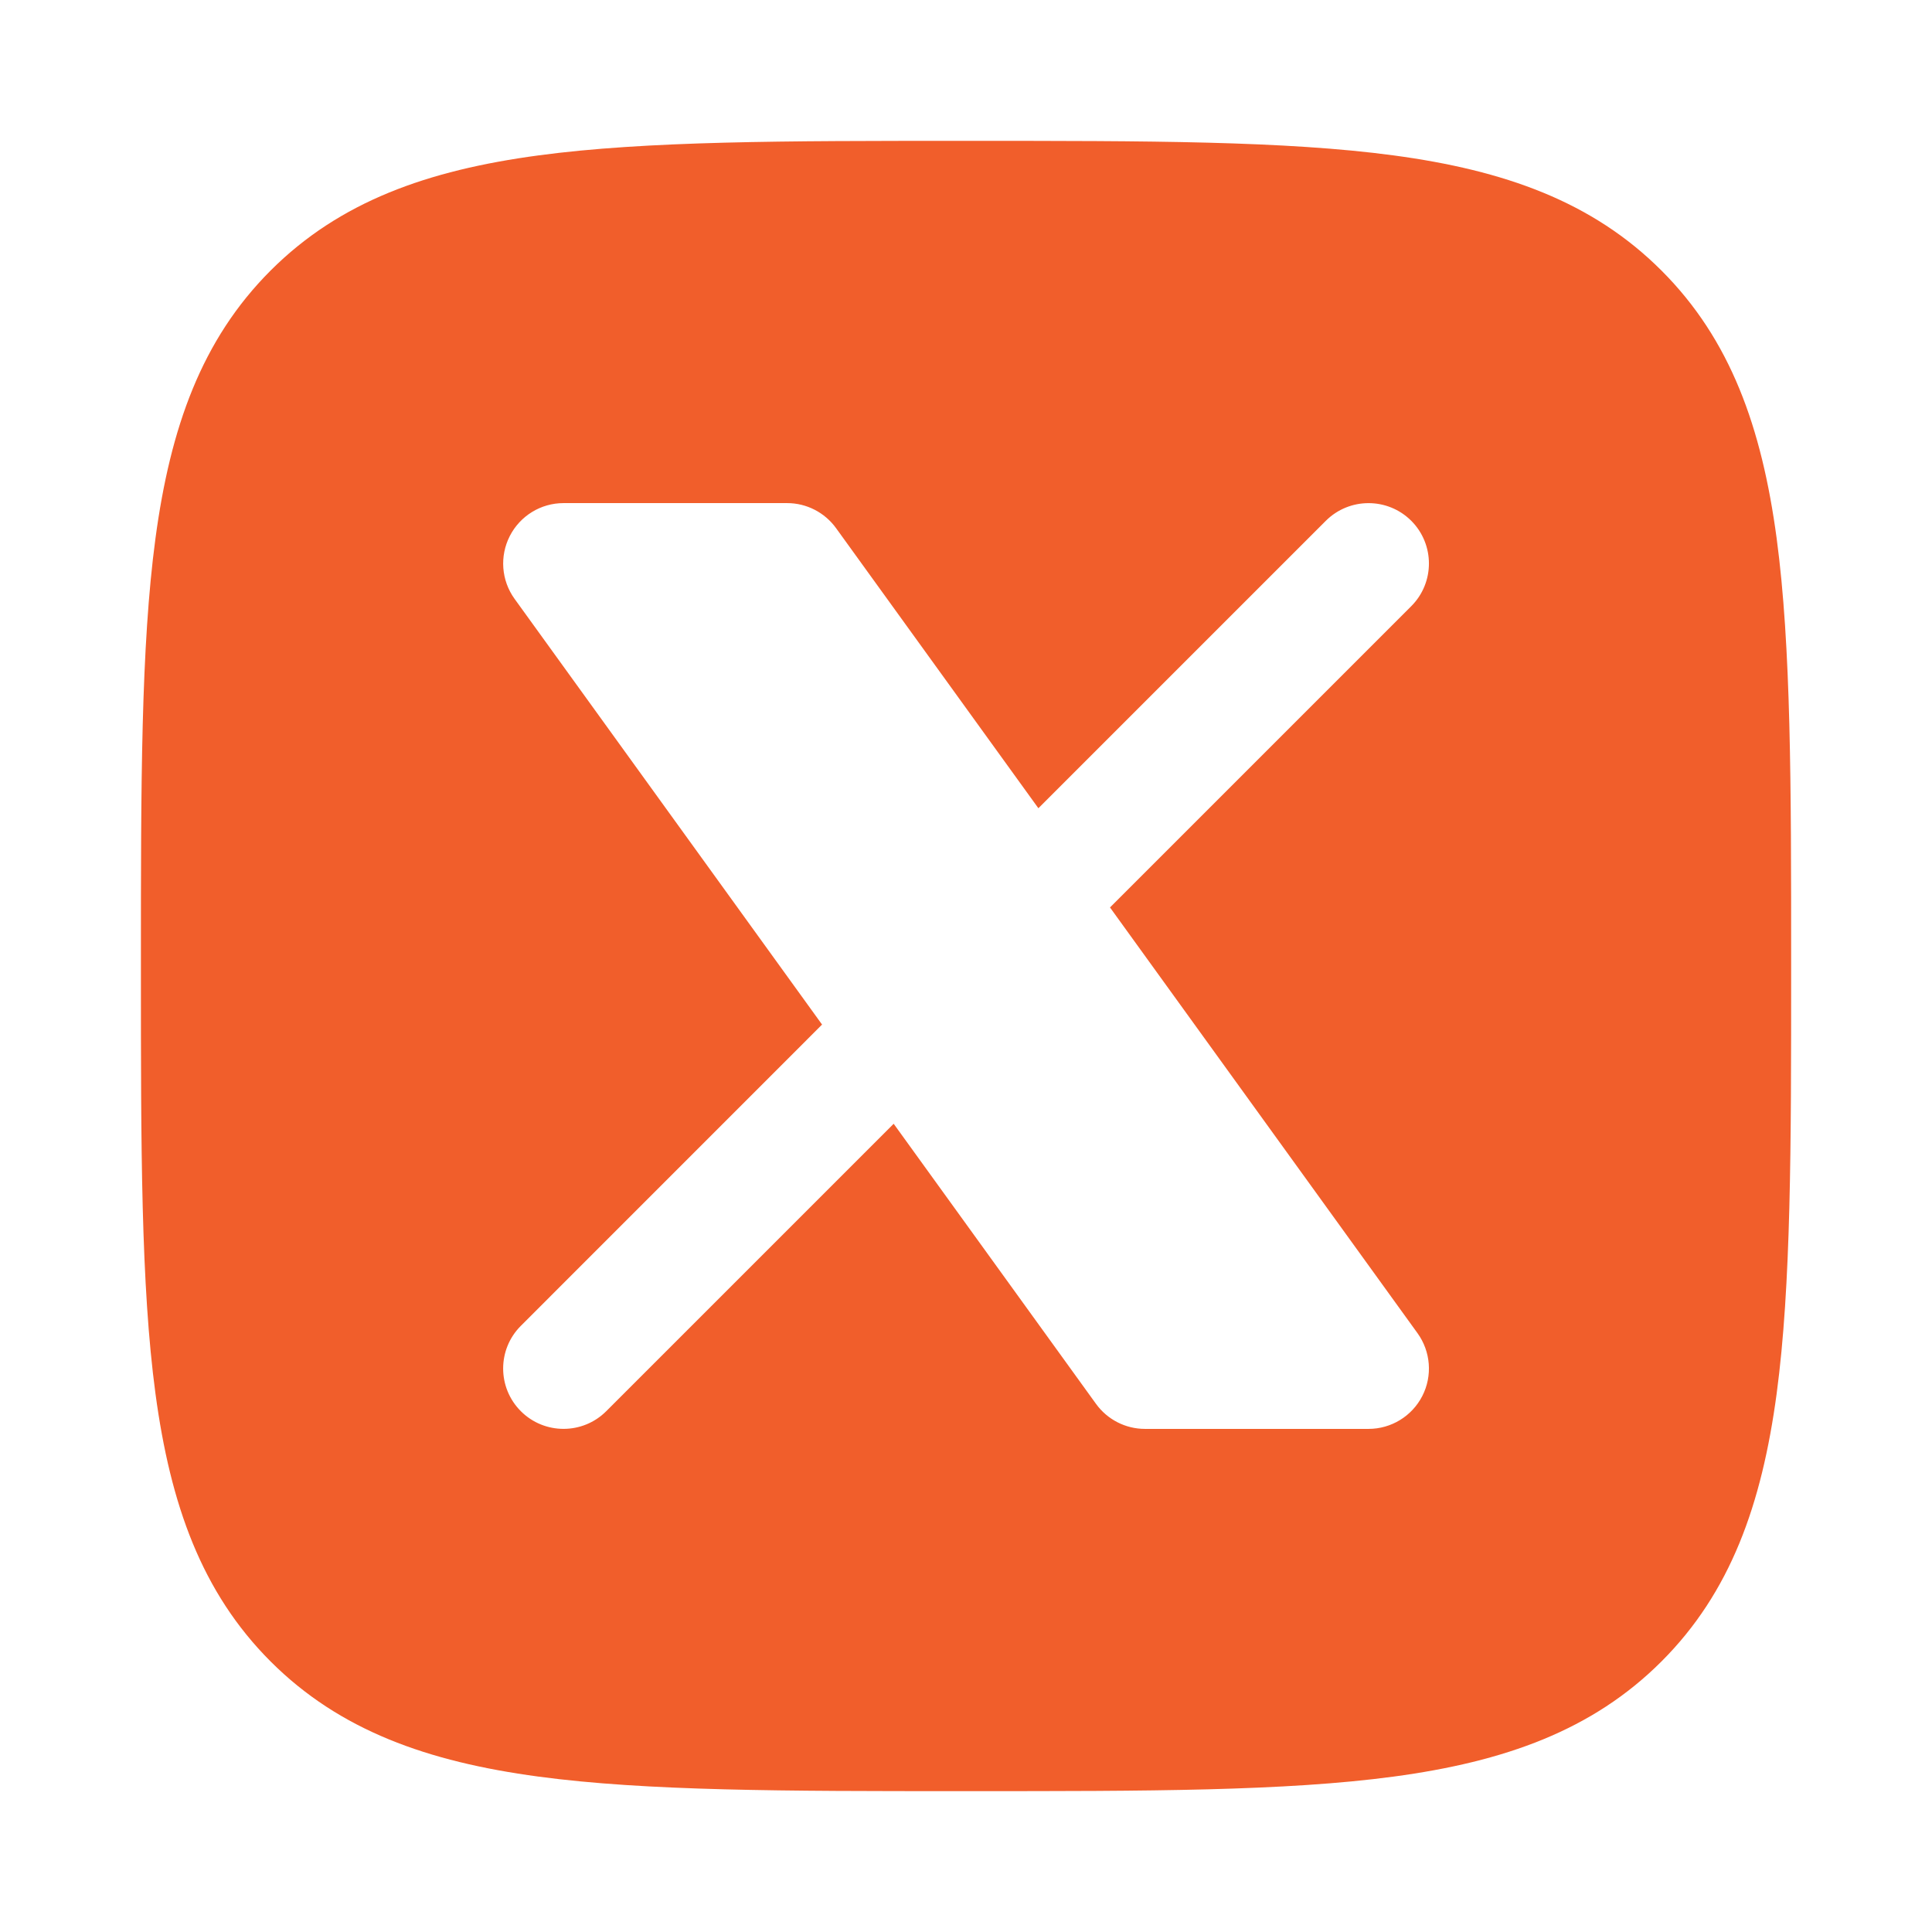 <svg width="32" height="32" viewBox="0 0 32 32" fill="none" xmlns="http://www.w3.org/2000/svg">
<g id="new-twitter-rectangle">
<path id="Vector" fill-rule="evenodd" clip-rule="evenodd" d="M23.083 2.574C21.292 2.333 18.998 2.333 16.077 2.333H15.924C13.004 2.333 10.709 2.333 8.918 2.574C7.082 2.821 5.626 3.337 4.482 4.481C3.338 5.625 2.822 7.082 2.575 8.917C2.334 10.709 2.334 13.003 2.334 15.924V16.076C2.334 18.997 2.334 21.291 2.575 23.083C2.822 24.918 3.338 26.375 4.482 27.519C5.626 28.663 7.082 29.179 8.918 29.426C10.709 29.667 13.004 29.667 15.924 29.667H16.077C18.998 29.667 21.292 29.667 23.083 29.426C24.919 29.179 26.375 28.663 27.519 27.519C28.664 26.375 29.18 24.918 29.427 23.083C29.667 21.291 29.667 18.997 29.667 16.076V15.924C29.667 13.003 29.667 10.709 29.427 8.917C29.18 7.082 28.664 5.625 27.519 4.481C26.375 3.337 24.919 2.821 23.083 2.574ZM9.334 8.333C8.958 8.333 8.615 8.544 8.444 8.878C8.273 9.212 8.303 9.614 8.523 9.919L13.616 16.97L8.627 21.96C8.236 22.35 8.236 22.983 8.627 23.374C9.017 23.764 9.651 23.764 10.041 23.374L14.802 18.613L18.153 23.252C18.341 23.512 18.642 23.667 18.964 23.667H22.667C23.043 23.667 23.387 23.456 23.558 23.122C23.729 22.788 23.698 22.386 23.478 22.081L18.385 15.03L23.375 10.04C23.765 9.65 23.765 9.017 23.375 8.626C22.984 8.236 22.351 8.236 21.96 8.626L17.199 13.387L13.848 8.748C13.66 8.488 13.359 8.333 13.038 8.333H9.334Z" fill="#F15E2B"/>
</g>
</svg>
